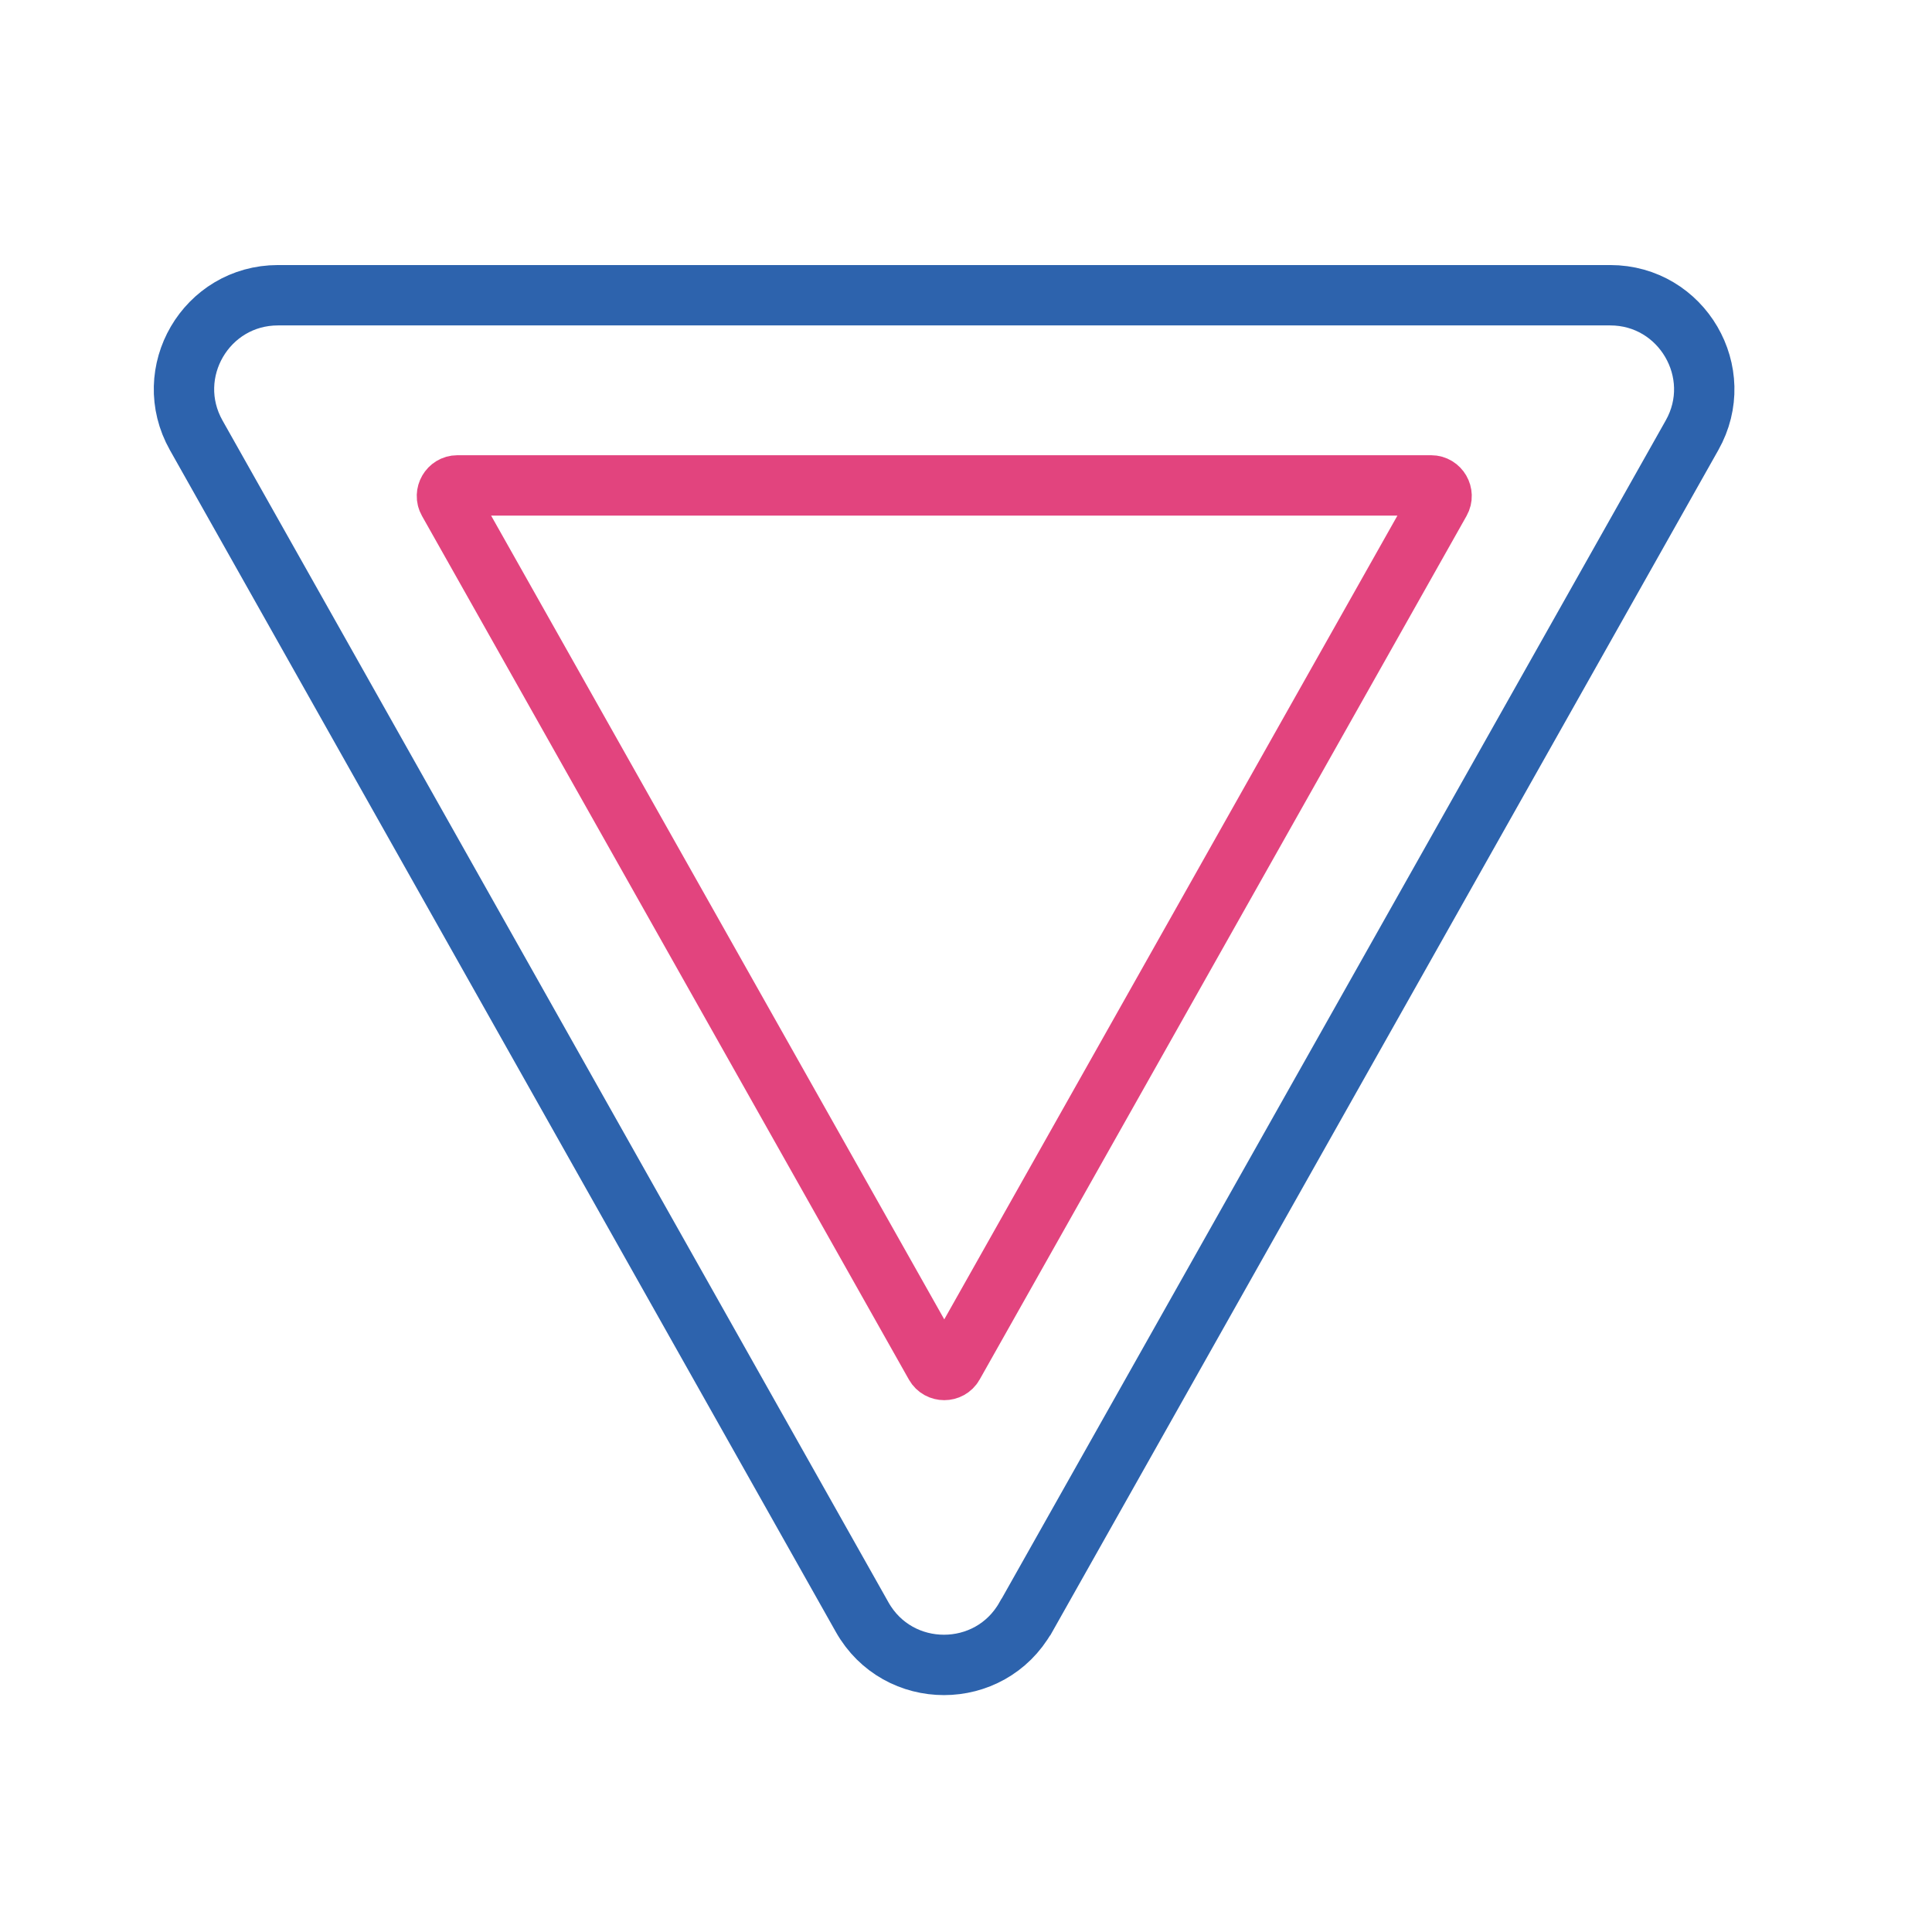 <?xml version="1.0" encoding="UTF-8"?>
<svg id="Layer_1" data-name="Layer 1" xmlns="http://www.w3.org/2000/svg" viewBox="0 0 64 64">
  <defs>
    <style>
      .cls-1 {
        stroke: #2d63ad;
      }

      .cls-1, .cls-2 {
        fill: none;
        stroke-miterlimit: 10;
        stroke-width: 2px;
      }

      .cls-2 {
        stroke: #e2447e;
      }
    </style>
  </defs>
  <path class="cls-1" d="m33.99,53.56L56.05,14.42c1.17-2.07-.33-4.64-2.71-4.64H9.21c-2.38,0-3.88,2.56-2.71,4.64l22.06,39.15c1.19,2.11,4.23,2.11,5.42,0Z"/>
  <path class="cls-2" d="m31.58,45.21l16.13-28.61c.13-.23-.04-.52-.3-.52H15.15c-.26,0-.43.29-.3.52l16.13,28.61c.13.23.47.23.6,0Z"/>
</svg>